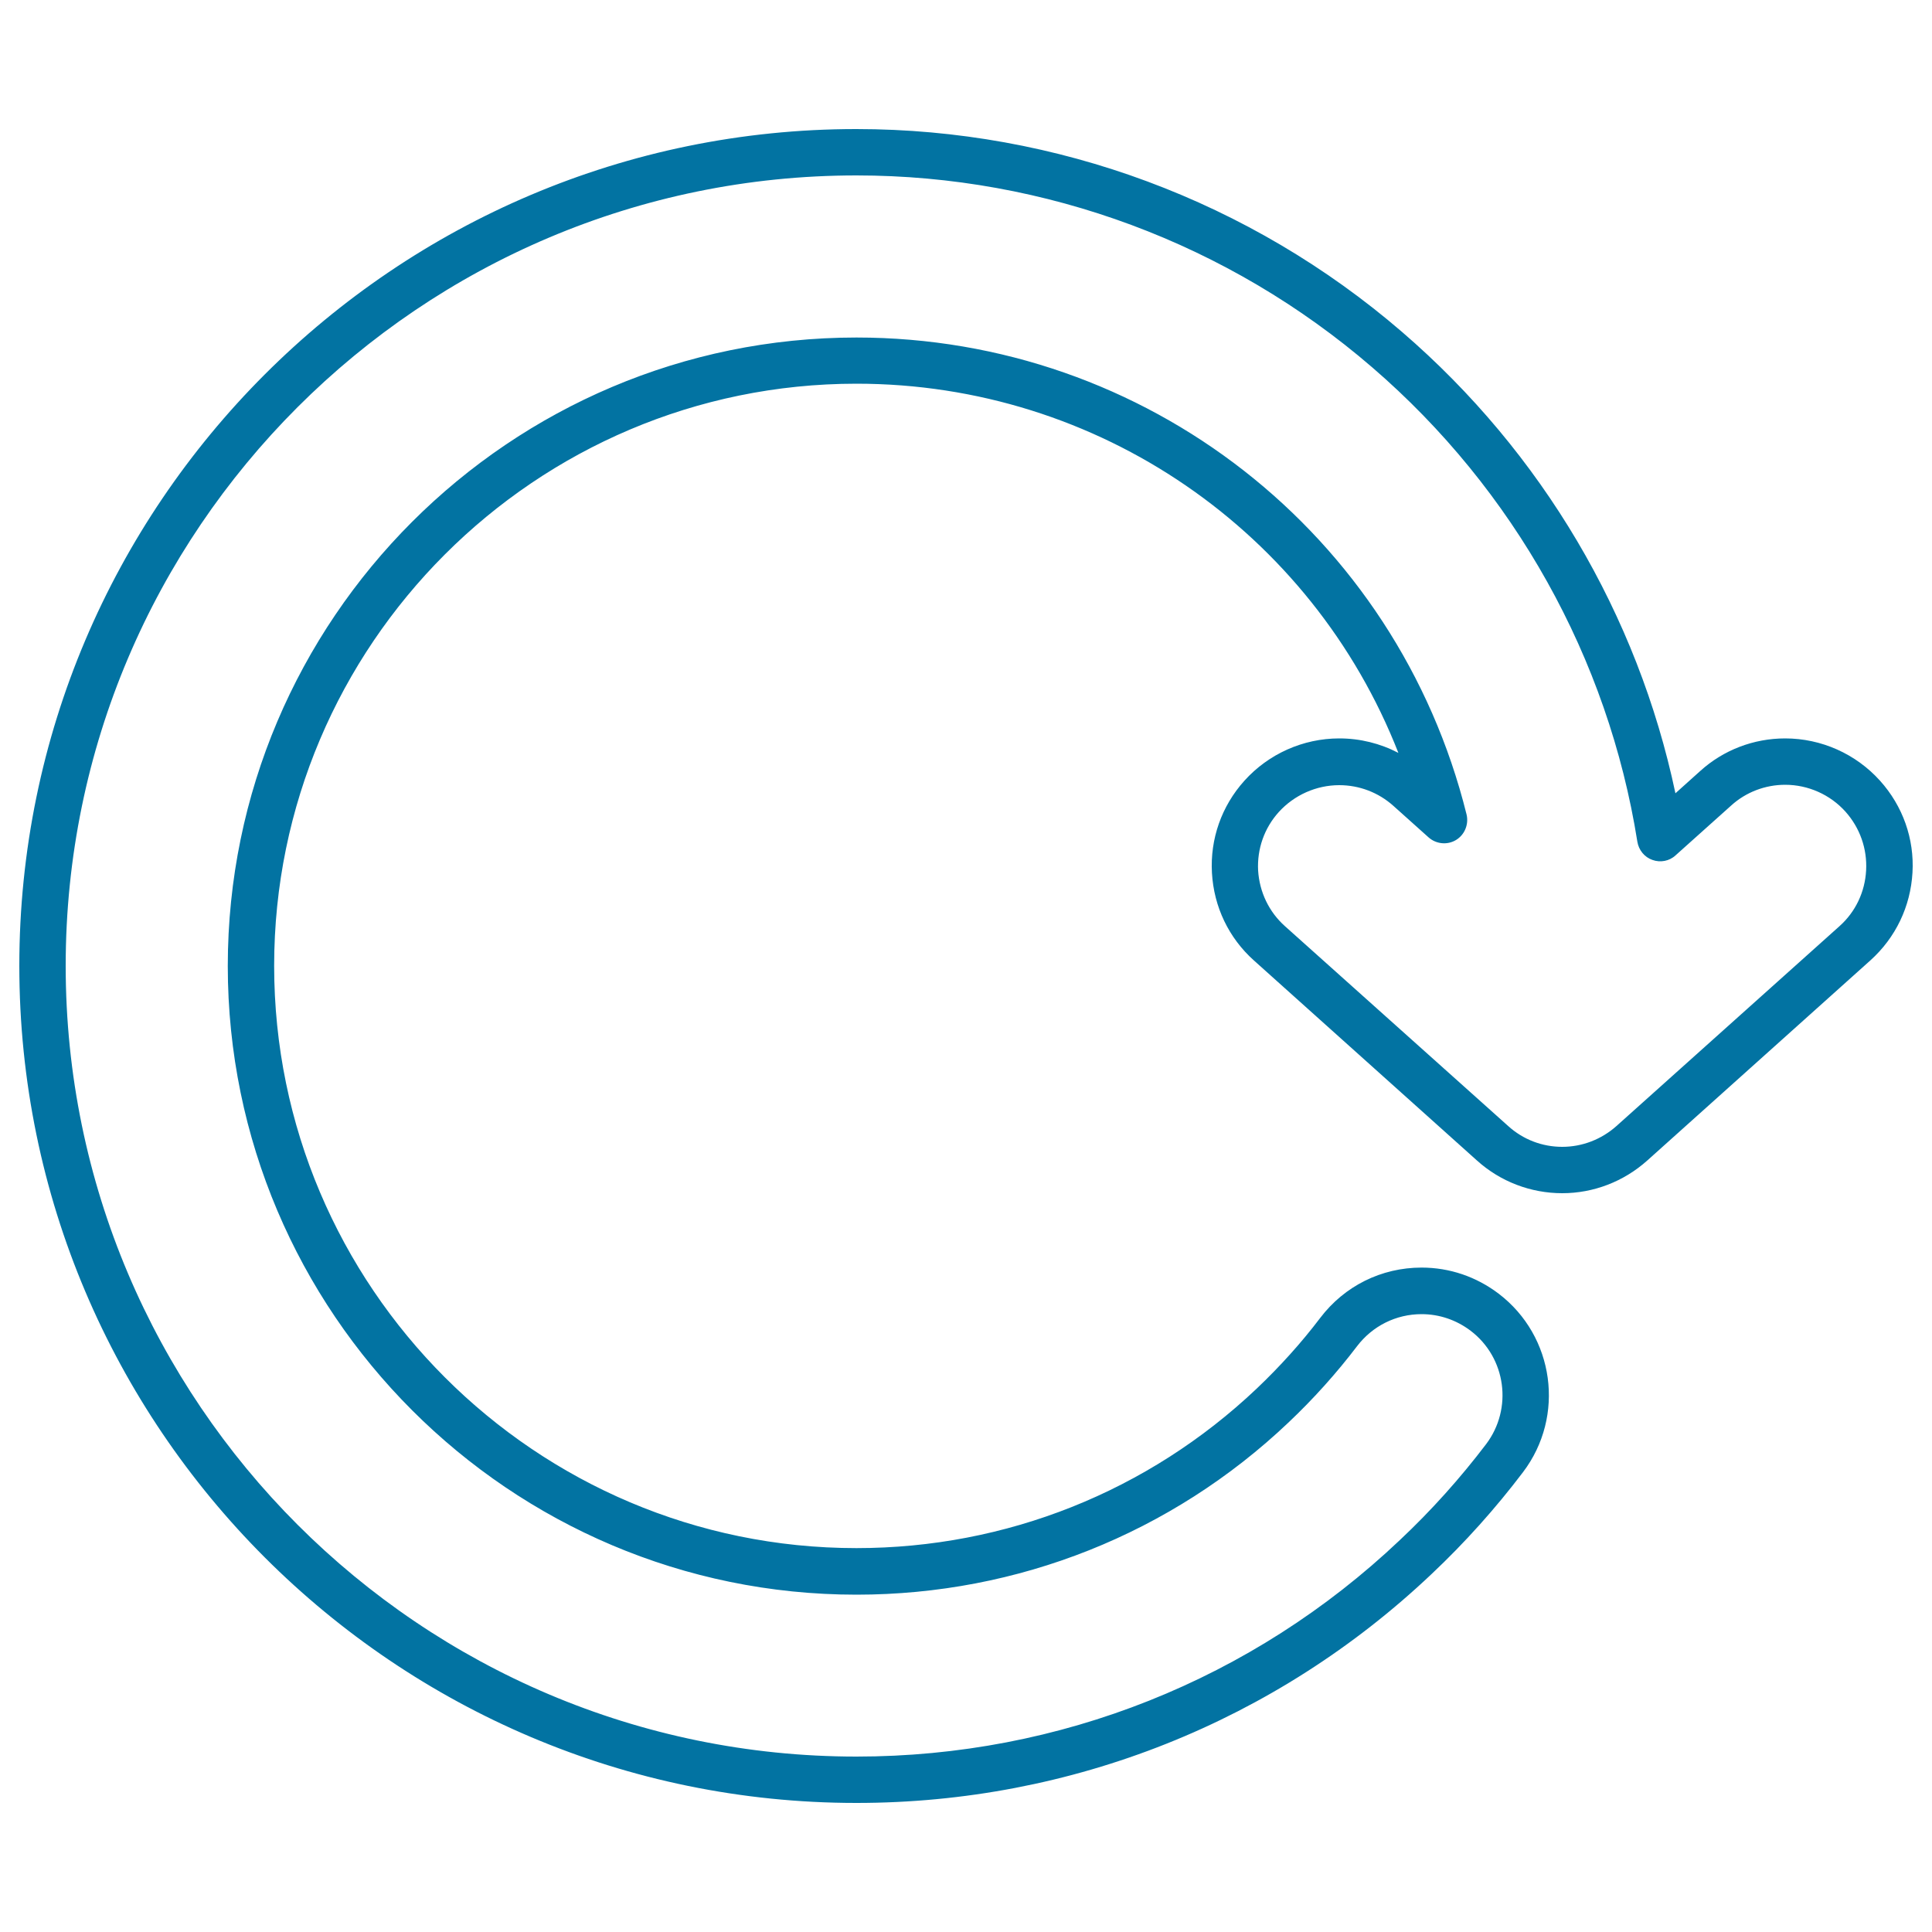 <svg xmlns="http://www.w3.org/2000/svg" viewBox="0 0 1000 1000" style="fill:#0273a2">
<title>Circular Arrow Outline SVG icon</title>
<g><path d="M973.1,404.1c-12.5-13.9-30.4-21.9-49.1-21.9c-16.3,0-32,6-44,16.9l-12.8,11.5c-19.5-92.3-69.1-176.4-141.4-238.7c-78.6-67.8-179-105.1-282.6-105.1C204.4,66.8,10,261.1,10,499.9c0,238.9,194.4,433.3,433.3,433.3c111.3,0,217-42.1,297.7-118.5c17.3-16.3,33.2-34.1,47.3-52.7c22-29,16.3-70.4-12.6-92.4c-11.6-8.8-25.4-13.5-39.9-13.5c-20.8,0-39.9,9.5-52.5,26.1c-9.7,12.8-20.8,25.1-32.9,36.6c-56.2,53.2-129.7,82.5-207.1,82.5c-166.2,0-301.4-135.2-301.4-301.4c0-166.1,135.2-301.3,301.4-301.3c125.4,0,235.8,76.9,280.5,191.1c-9.4-4.9-19.8-7.5-30.6-7.5c-18.7,0-36.6,8-49.1,21.9c-11.8,13.1-17.8,30.1-16.8,47.7c1,17.6,8.7,33.7,21.8,45.4l115.4,103.5c12.1,10.9,27.8,16.9,44.1,16.9c16.2,0,31.8-6,44-16.9l115.5-103.6c13.1-11.8,20.8-27.9,21.8-45.5C990.9,434.2,984.9,417.2,973.1,404.1z M965.9,450.5c-0.6,11.2-5.5,21.5-13.8,28.9L836.6,582.9c-7.8,6.9-17.7,10.7-28,10.7c-10.4,0-20.3-3.8-28-10.8L665.1,479.4c-8.3-7.4-13.2-17.7-13.9-28.8c-0.6-11.2,3.2-22,10.7-30.3c8-8.8,19.4-13.9,31.3-13.9c10.4,0,20.3,3.8,28,10.7l18.2,16.3c3.9,3.5,9.7,4.1,14.2,1.4c4.5-2.7,6.7-8.1,5.5-13.2c-36.1-145.4-166-246.9-315.8-246.9c-179.4,0-325.4,145.9-325.4,325.3c0,179.4,146,325.4,325.4,325.4c83.5,0,163-31.6,223.6-89.1c13.1-12.4,25-25.7,35.5-39.5c8-10.5,20.2-16.6,33.4-16.6c9.2,0,18,3,25.4,8.6c18.4,14,21.9,40.3,8,58.7c-13.3,17.5-28.3,34.3-44.7,49.7c-76.2,72.2-176.1,112-281.2,112C217.6,909.2,34,725.6,34,499.9C34,274.3,217.6,90.8,443.3,90.8c97.9,0,192.7,35.3,266.9,99.3c73.5,63.3,122.2,150.6,137.3,245.6c0.7,4.3,3.7,8,7.8,9.4c4.1,1.5,8.8,0.6,12-2.4l28.8-25.8c7.6-6.9,17.6-10.7,27.9-10.7c11.9,0,23.3,5.1,31.2,13.9C962.7,428.5,966.5,439.3,965.9,450.5z"/></g>
</svg>